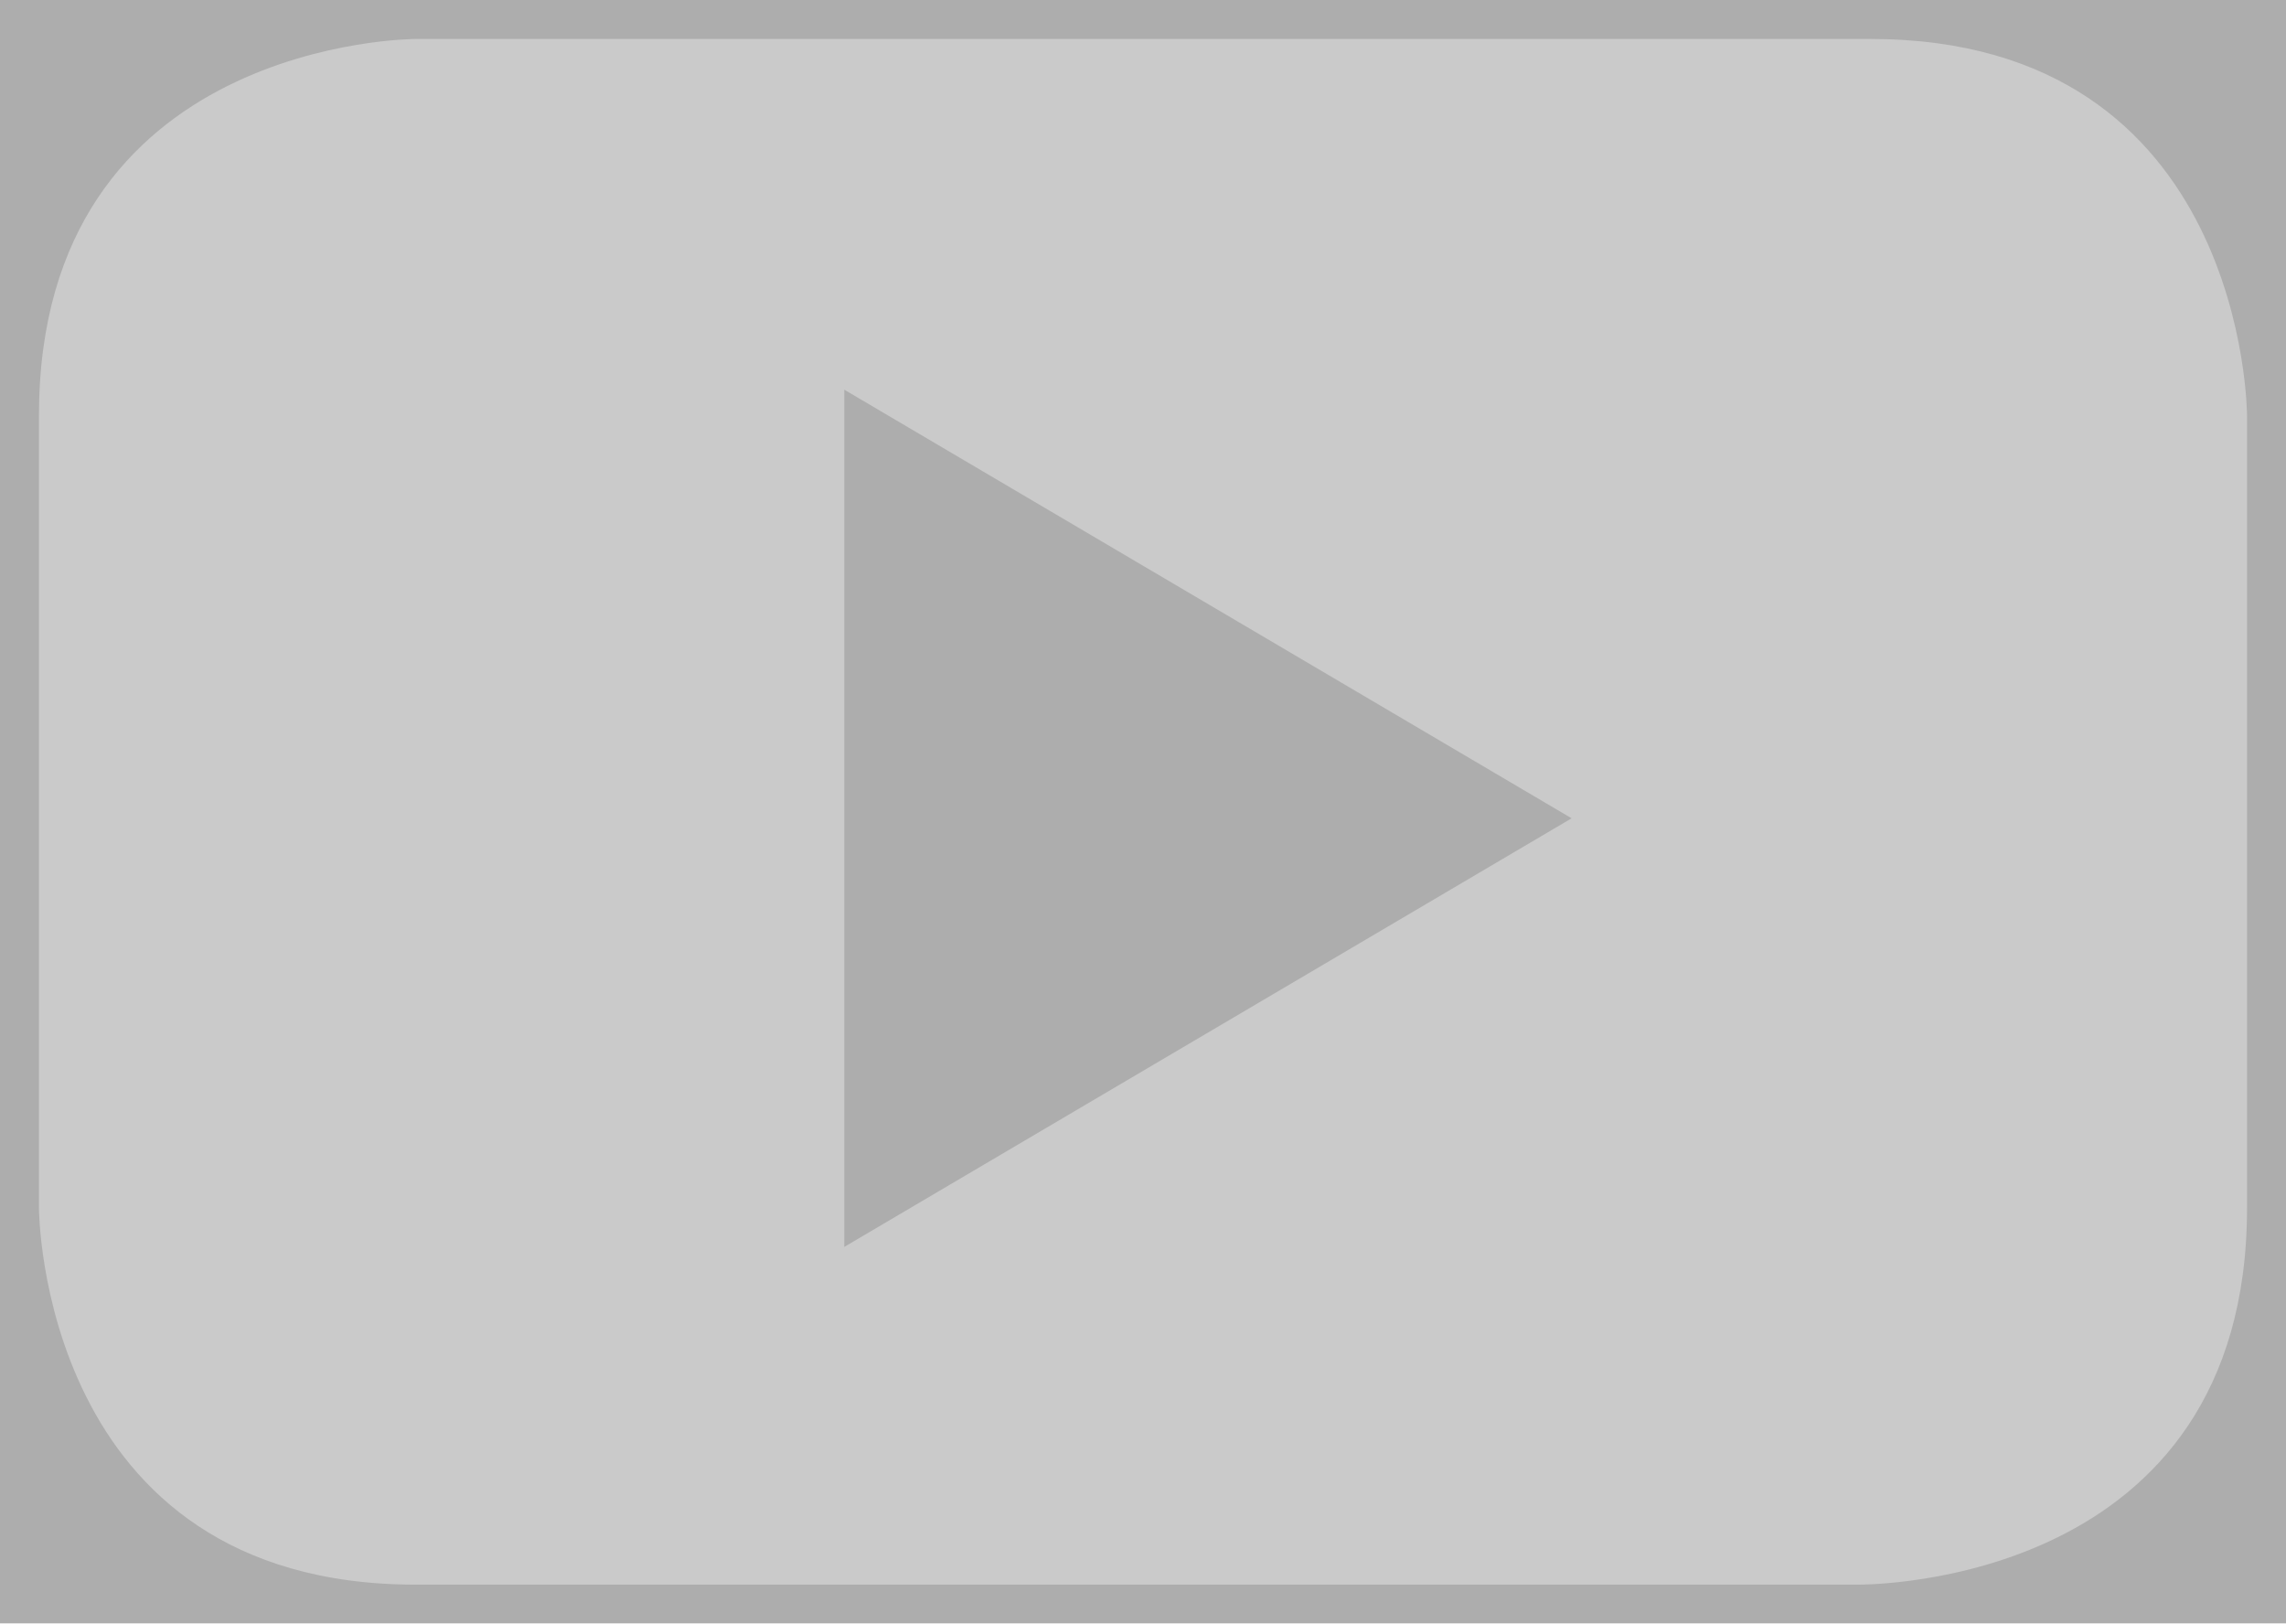 <?xml version="1.0" encoding="utf-8"?>
<!-- Generator: Adobe Illustrator 19.1.0, SVG Export Plug-In . SVG Version: 6.00 Build 0)  -->
<svg version="1.1" id="rounded" opacity="0.4" xmlns="http://www.w3.org/2000/svg" xmlns:xlink="http://www.w3.org/1999/xlink"
	 x="0px" y="0px" viewBox="-89.3 84.8 17.6 12.5" style="enable-background:new -89.3 84.8 17.6 12.5;" xml:space="preserve">
<rect x="-89.3" y="84.8" width="17.6" height="12.5" fill="#333333" stroke="none"/>
<style type="text/css">
	.st0{fill:#FFFFFF;fill-opacity:0.35;}
</style>
<path class="st0" d="M-77.2,91.1l-5.6,3.3v-6.6L-77.2,91.1z M-72,94.1V88c0,0,0-2.9-2.9-2.9h-11.2c0,0-2.9,0-2.9,2.9v6.1
	c0,0,0,2.9,2.9,2.9H-75C-74.9,97-72,97-72,94.1"/>
</svg>

